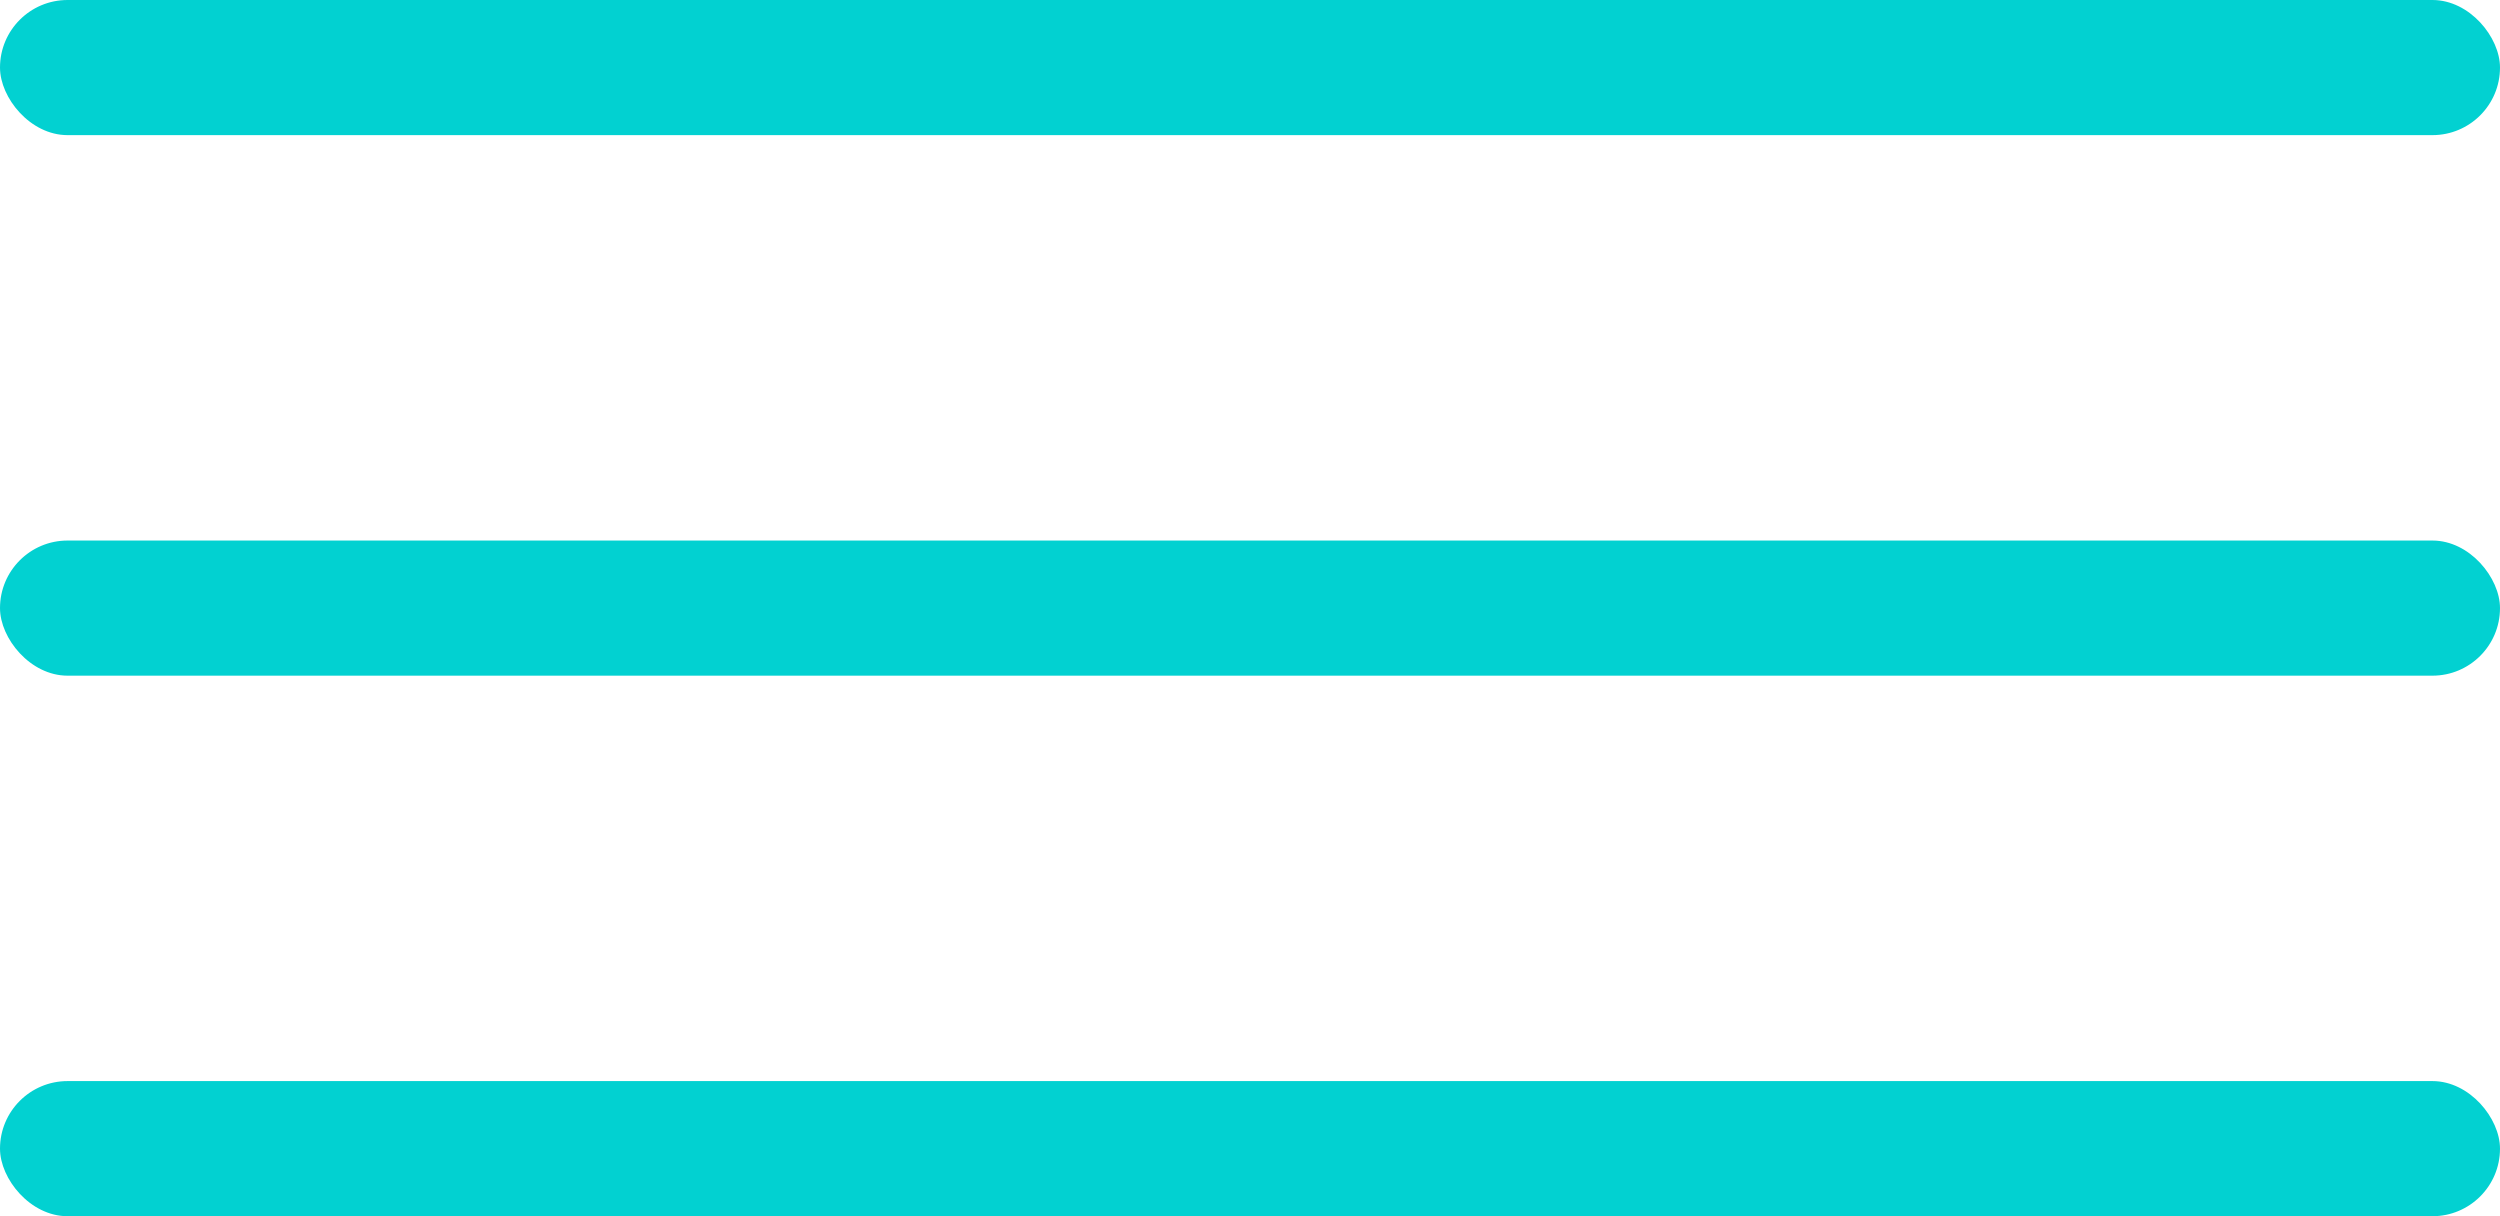 <?xml version="1.0" encoding="UTF-8"?> <svg xmlns="http://www.w3.org/2000/svg" width="37" height="18" viewBox="0 0 37 18" fill="none"><rect width="37" height="2" rx="1" fill="#02D1D1"></rect><rect y="8" width="37" height="2" rx="1" fill="#02D1D1"></rect><rect y="16" width="37" height="2" rx="1" fill="#02D1D1"></rect></svg> 